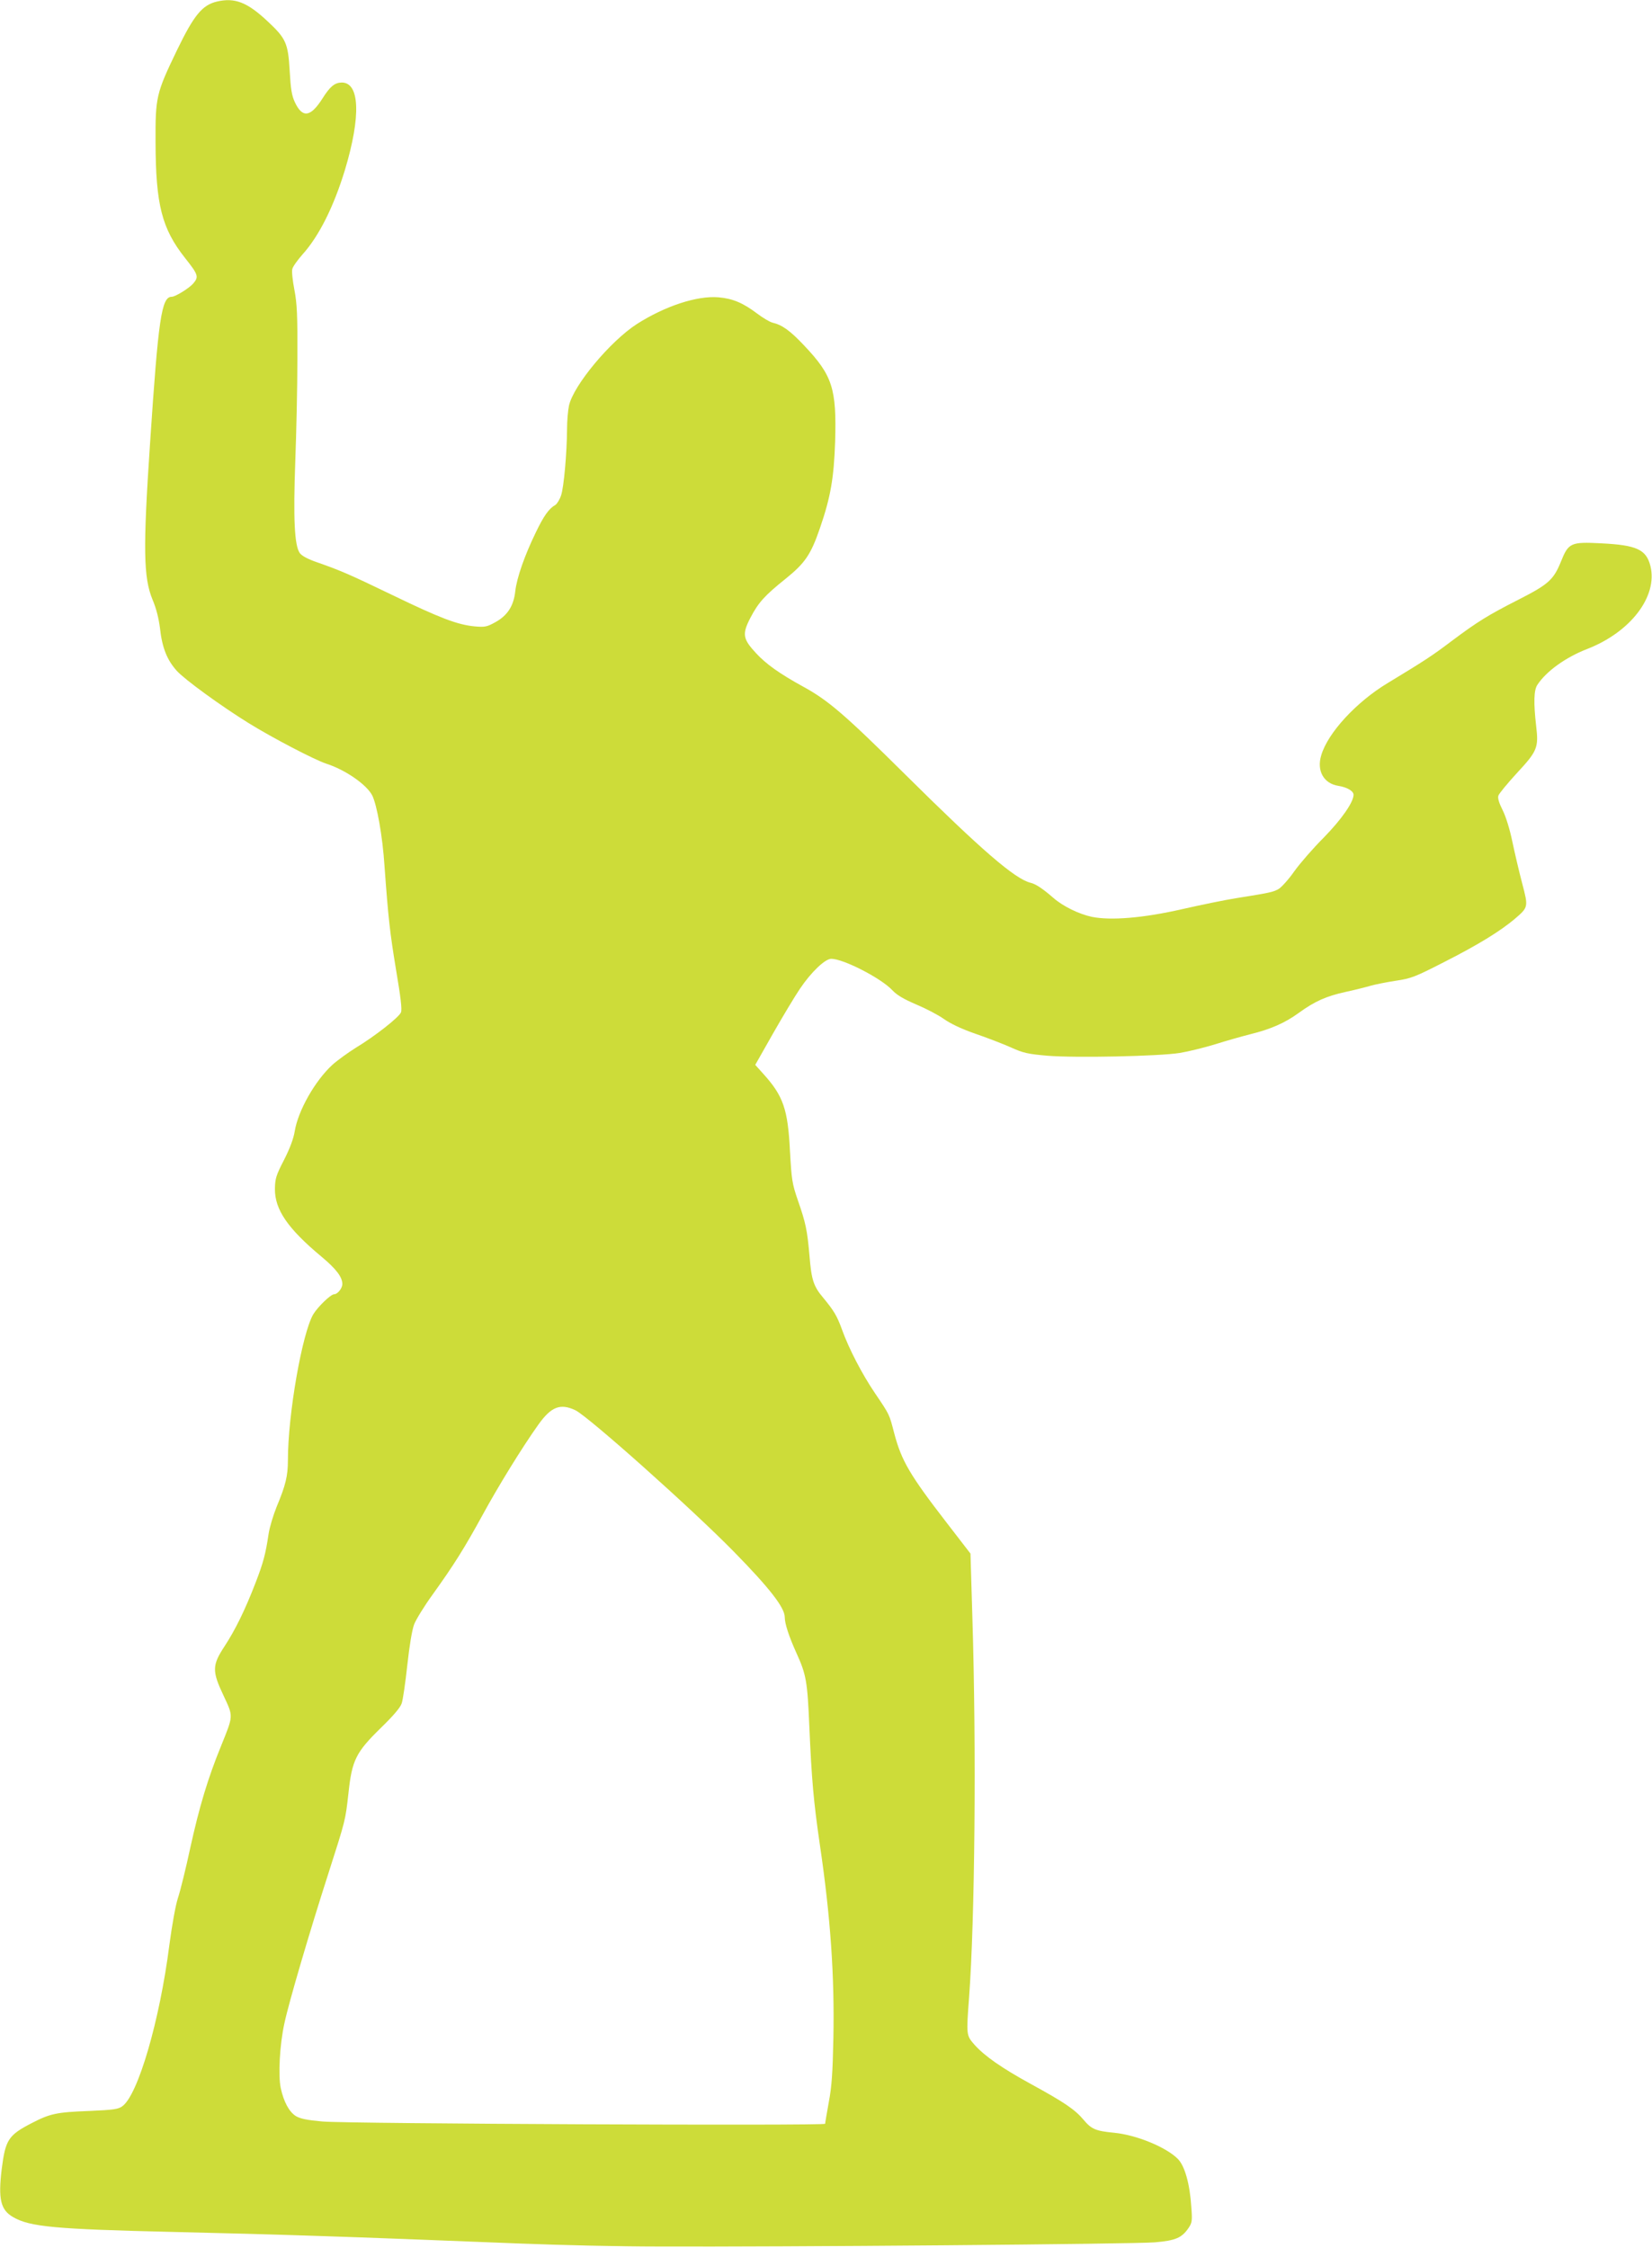 <?xml version="1.0" standalone="no"?>
<!DOCTYPE svg PUBLIC "-//W3C//DTD SVG 20010904//EN"
 "http://www.w3.org/TR/2001/REC-SVG-20010904/DTD/svg10.dtd">
<svg version="1.0" xmlns="http://www.w3.org/2000/svg"
 width="941pt" height="1280pt" viewBox="0 0 941 1280"
 preserveAspectRatio="xMidYMid meet">
<g transform="translate(0,1280) scale(0.1,-0.1)"
fill="#cddc39" stroke="none">
<path d="M1235 12791 c-83 -20 -130 -77 -226 -275 -120 -249 -124 -268 -123
-526 1 -356 36 -492 168 -659 76 -96 79 -107 47 -145 -23 -27 -102 -76 -123
-76 -58 0 -76 -124 -123 -830 -41 -608 -38 -769 14 -895 21 -49 35 -106 42
-160 12 -112 40 -183 96 -245 45 -50 253 -201 408 -297 137 -85 377 -210 444
-232 109 -35 229 -119 261 -180 27 -54 59 -232 70 -400 22 -303 31 -382 66
-594 26 -154 35 -225 28 -242 -11 -28 -150 -137 -258 -202 -43 -27 -103 -70
-133 -97 -99 -91 -195 -261 -214 -377 -7 -43 -27 -97 -61 -164 -46 -89 -51
-107 -52 -165 -1 -118 73 -226 265 -386 83 -69 119 -116 119 -156 0 -24 -27
-58 -46 -58 -20 0 -94 -72 -120 -115 -63 -109 -144 -569 -144 -830 0 -90 -13
-143 -64 -265 -19 -47 -40 -116 -46 -155 -17 -114 -30 -164 -75 -280 -59 -153
-115 -267 -176 -360 -71 -108 -72 -141 -5 -282 56 -120 56 -110 -15 -286 -75
-184 -123 -343 -175 -579 -25 -117 -57 -246 -70 -285 -14 -42 -34 -155 -49
-267 -55 -433 -179 -856 -268 -920 -23 -17 -50 -21 -190 -27 -185 -7 -222 -15
-328 -70 -131 -68 -148 -94 -169 -259 -21 -172 -7 -234 64 -275 96 -56 237
-69 916 -85 597 -14 953 -25 1975 -66 226 -9 577 -17 780 -17 690 -3 2729 14
2834 24 116 10 152 25 190 80 21 31 23 41 17 119 -8 132 -37 235 -76 275 -65
67 -237 138 -365 150 -103 10 -128 20 -173 74 -49 58 -107 98 -299 203 -168
92 -265 160 -323 225 -46 53 -46 54 -30 268 33 446 42 1411 19 2159 l-11 369
-135 175 c-211 273 -258 354 -299 509 -29 111 -25 104 -109 228 -74 109 -150
255 -189 364 -28 77 -45 106 -107 181 -55 65 -67 102 -78 239 -13 147 -21 186
-67 318 -32 93 -35 116 -44 275 -12 242 -38 317 -153 444 l-45 50 102 180 c56
98 125 213 153 254 64 95 143 170 178 170 69 0 283 -110 347 -178 27 -29 65
-51 137 -82 55 -23 126 -60 158 -83 37 -26 99 -56 177 -83 67 -23 158 -58 203
-78 73 -33 97 -38 210 -48 161 -13 636 -3 754 16 48 8 138 30 200 49 63 20
152 45 199 57 118 29 200 65 278 122 91 66 156 95 265 119 51 11 115 27 142
35 28 8 93 21 145 29 88 13 109 21 275 106 195 99 320 176 403 246 78 67 78
67 43 201 -17 64 -42 171 -56 237 -15 73 -37 144 -56 182 -20 40 -29 68 -24
82 3 11 50 68 104 127 118 127 126 146 111 271 -15 131 -13 204 7 233 51 78
162 157 283 204 248 96 404 300 361 473 -24 94 -78 119 -281 129 -173 9 -186
3 -229 -105 -42 -103 -71 -129 -242 -216 -173 -88 -234 -126 -377 -233 -115
-87 -155 -113 -368 -242 -179 -108 -341 -284 -378 -411 -27 -88 14 -161 97
-174 51 -8 87 -30 87 -51 0 -42 -69 -141 -170 -244 -59 -59 -134 -145 -167
-191 -32 -46 -73 -91 -89 -101 -31 -18 -50 -22 -244 -53 -58 -9 -195 -37 -305
-62 -223 -51 -408 -66 -516 -44 -74 16 -164 60 -219 108 -61 53 -100 79 -130
86 -89 22 -279 186 -710 613 -348 345 -442 426 -587 505 -131 72 -209 127
-267 190 -75 81 -80 108 -31 202 45 86 81 126 201 222 110 89 143 137 195 289
60 174 79 283 86 491 9 302 -15 377 -176 547 -81 86 -126 118 -182 131 -15 4
-54 27 -87 52 -81 61 -139 85 -220 92 -122 10 -304 -50 -464 -152 -152 -98
-362 -350 -387 -465 -6 -28 -11 -88 -11 -133 -1 -137 -18 -331 -34 -378 -8
-24 -23 -48 -32 -54 -37 -21 -66 -61 -113 -159 -63 -130 -107 -255 -116 -333
-9 -84 -45 -139 -115 -177 -47 -26 -59 -28 -116 -23 -97 9 -197 47 -464 176
-251 121 -297 141 -434 189 -52 18 -86 36 -98 52 -31 42 -38 197 -26 525 6
160 12 423 12 585 1 247 -2 310 -17 389 -10 51 -16 105 -12 119 3 14 30 51 58
83 94 104 178 272 242 482 92 306 84 498 -19 497 -40 -1 -66 -22 -110 -92 -67
-105 -113 -112 -156 -21 -18 38 -24 74 -30 180 -9 157 -21 184 -125 281 -117
110 -188 137 -290 113z m2043 -8022 c75 -37 664 -562 903 -806 203 -207 289
-318 289 -372 0 -37 24 -110 66 -203 57 -125 63 -163 74 -418 13 -300 24 -428
60 -675 61 -412 84 -750 77 -1102 -4 -193 -9 -274 -26 -363 -11 -63 -21 -119
-21 -124 0 -12 -2716 0 -2863 13 -89 8 -127 16 -152 31 -38 24 -69 81 -86 160
-15 72 -6 247 21 368 24 115 144 523 250 852 99 309 97 301 115 460 20 188 43
232 184 370 72 70 112 117 119 140 7 19 21 117 32 217 12 111 27 201 39 233
11 28 57 103 104 168 123 171 183 267 287 457 89 163 223 381 317 513 73 102
125 122 211 81z"/>
</g>
</svg>
